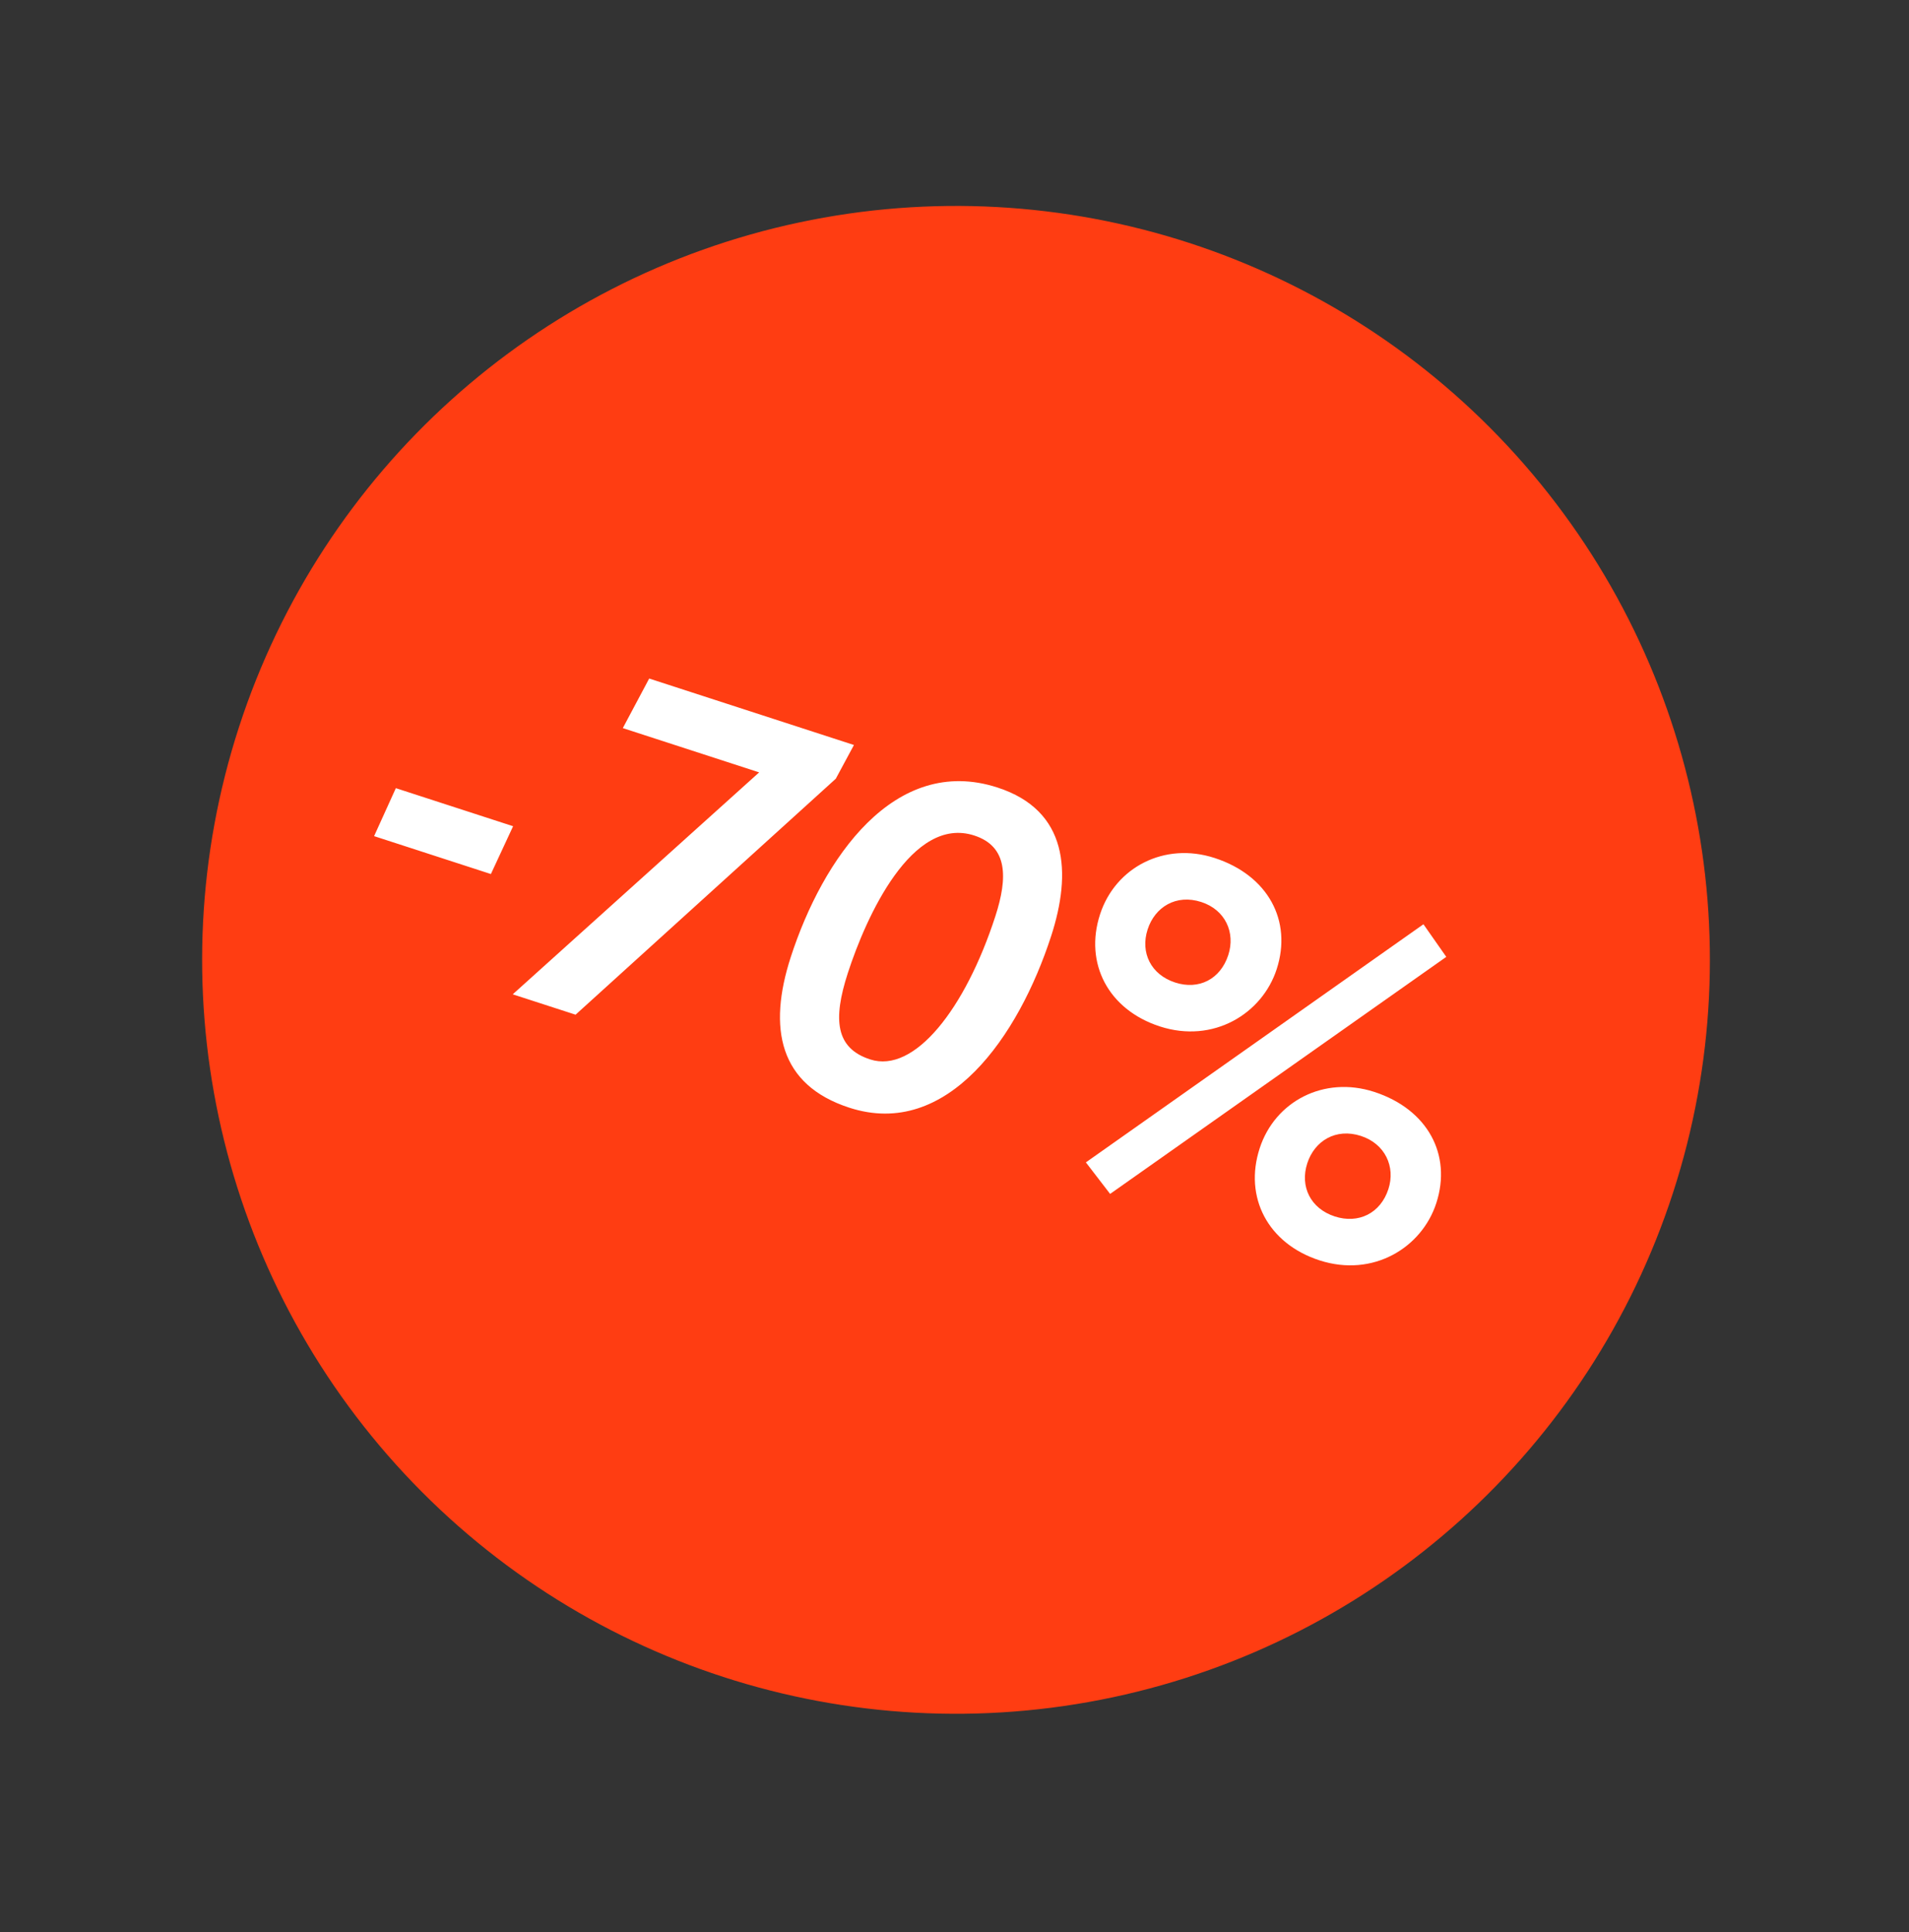 <?xml version="1.0" encoding="UTF-8"?> <svg xmlns="http://www.w3.org/2000/svg" width="83" height="84" viewBox="0 0 83 84" fill="none"><rect x="0" y="0" width="83" height="84" fill="#333333" stroke="none"/> <circle cx="41.566" cy="41.731" r="32.777" transform="rotate(17.986 41.566 41.731)" fill="#FF3D12"></circle> <path d="M16.265 36.352L17.211 34.266L22.309 35.921L21.343 38L16.265 36.352ZM27.079 31.655L28.226 29.5L37.128 32.39L36.339 33.856L25.025 44.115L22.293 43.229L33.007 33.58L27.079 31.655ZM34.382 41.607C35.768 37.339 38.88 32.78 43.371 34.239C46.447 35.237 46.596 37.947 45.702 40.698C44.29 45.047 41.198 49.545 36.929 48.159C33.874 47.167 33.377 44.703 34.382 41.607ZM36.863 42.301C36.2 44.344 36.337 45.574 37.834 46.06C39.756 46.684 41.967 43.868 43.274 39.842C43.826 38.143 43.815 36.798 42.359 36.325C39.648 35.445 37.658 39.853 36.863 42.301ZM47.212 50.536L61.889 40.183L62.882 41.601L48.266 51.907L47.212 50.536ZM47.827 39.755C48.491 37.712 50.621 36.592 52.806 37.301C55.133 38.057 56.191 40.033 55.508 42.137C54.877 44.079 52.755 45.38 50.428 44.625C48.183 43.896 47.138 41.88 47.827 39.755ZM49.898 40.405C49.569 41.416 50.041 42.375 51.093 42.716C52.124 43.051 53.062 42.573 53.404 41.521C53.719 40.55 53.281 39.558 52.229 39.216C51.136 38.862 50.213 39.434 49.898 40.405ZM54.768 49.925C55.431 47.882 57.562 46.762 59.747 47.471C62.073 48.227 63.131 50.203 62.448 52.307C61.818 54.249 59.696 55.55 57.369 54.795C55.123 54.066 54.078 52.049 54.768 49.925ZM56.838 50.575C56.51 51.586 56.981 52.544 58.033 52.886C59.065 53.221 60.023 52.749 60.365 51.697C60.68 50.726 60.222 49.728 59.17 49.386C58.077 49.031 57.153 49.604 56.838 50.575Z" fill="white"></path> </svg> 